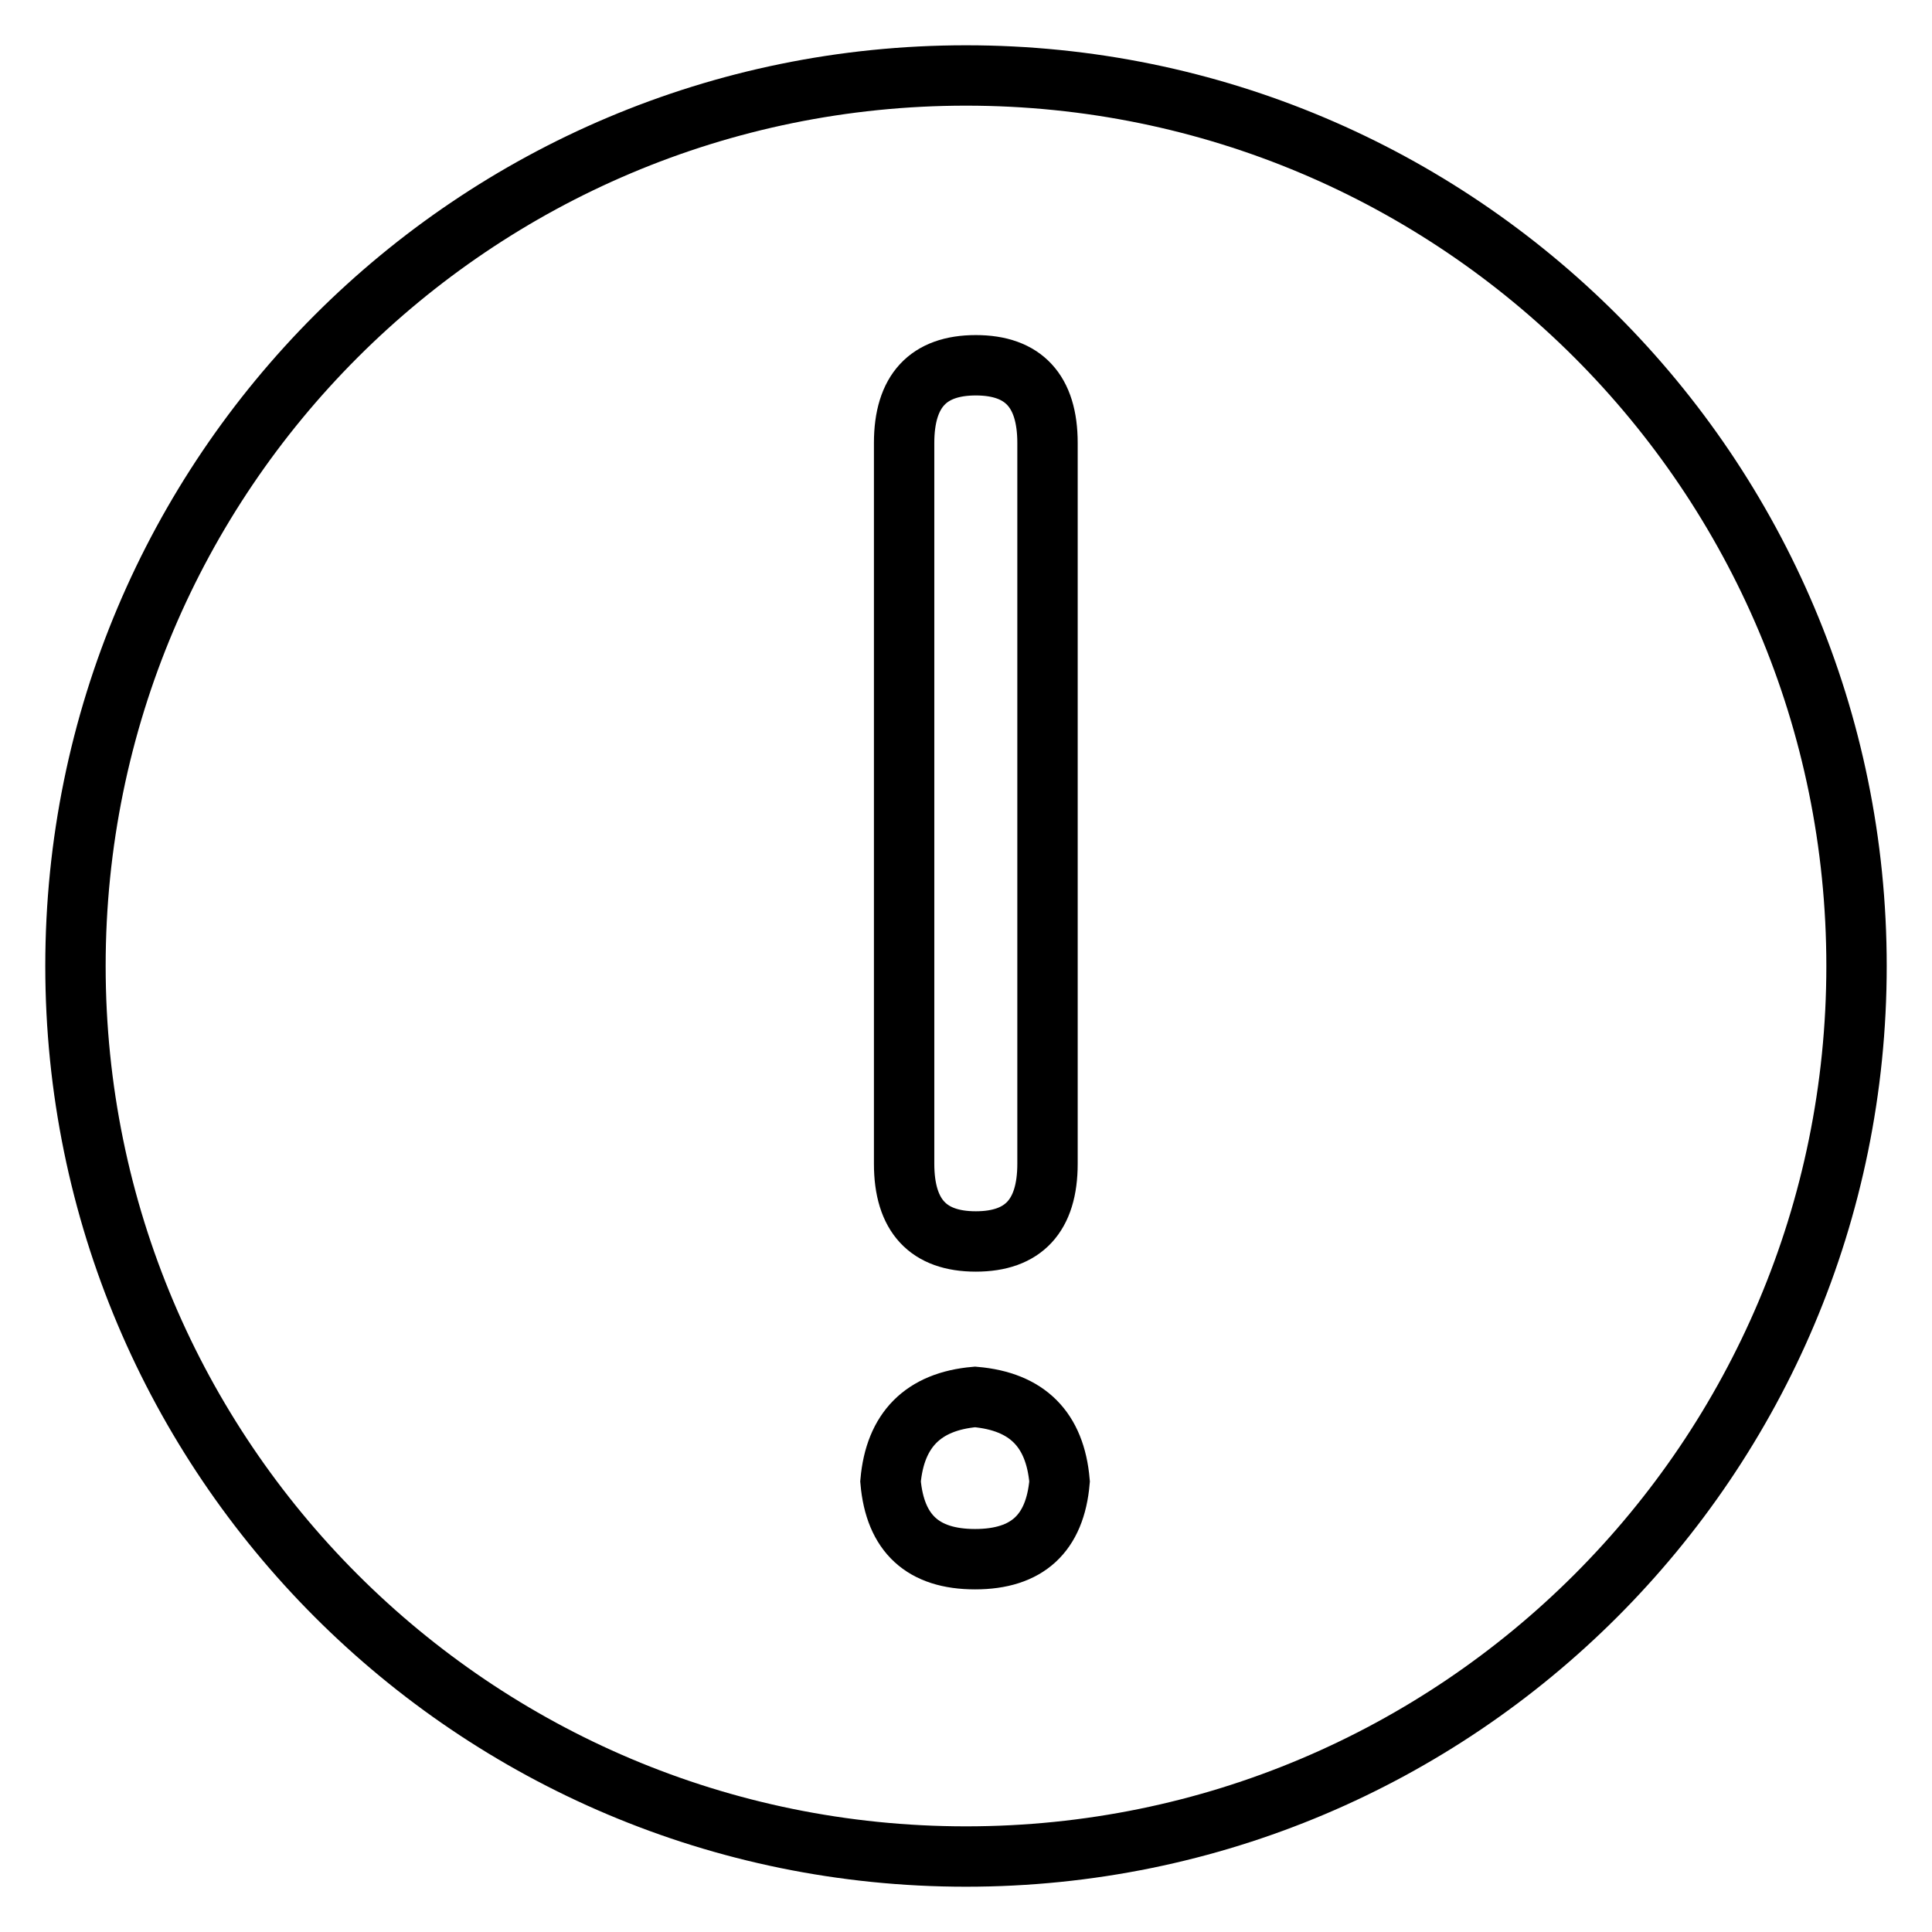 <?xml version="1.0" encoding="utf-8"?>
<!-- Svg Vector Icons : http://www.onlinewebfonts.com/icon -->
<!DOCTYPE svg PUBLIC "-//W3C//DTD SVG 1.1//EN" "http://www.w3.org/Graphics/SVG/1.1/DTD/svg11.dtd">
<svg version="1.1" xmlns="http://www.w3.org/2000/svg" xmlns:xlink="http://www.w3.org/1999/xlink" x="0px" y="0px" viewBox="0 0 256 256" enable-background="new 0 0 256 256" xml:space="preserve">
<g> <path stroke-width="8" fill-opacity="0" stroke="#000000"  d="M10,128C10,62.8,62.8,10,128,10c65.2,0,118,52.8,118,118c0,65.2-52.8,118-118,118C62.8,246,10,193.2,10,128 z M118,196.3c0.6,6.9,4.3,10.3,11.2,10.3c6.9,0,10.6-3.4,11.2-10.3c-0.6-6.9-4.3-10.6-11.2-11.2C122.3,185.7,118.6,189.5,118,196.3 z M119.8,154.2c0,6.9,3.2,10.3,9.5,10.3s9.5-3.4,9.5-10.3V58.7c0-6.9-3.2-10.3-9.5-10.3s-9.5,3.4-9.5,10.3V154.2z"/></g>
</svg>